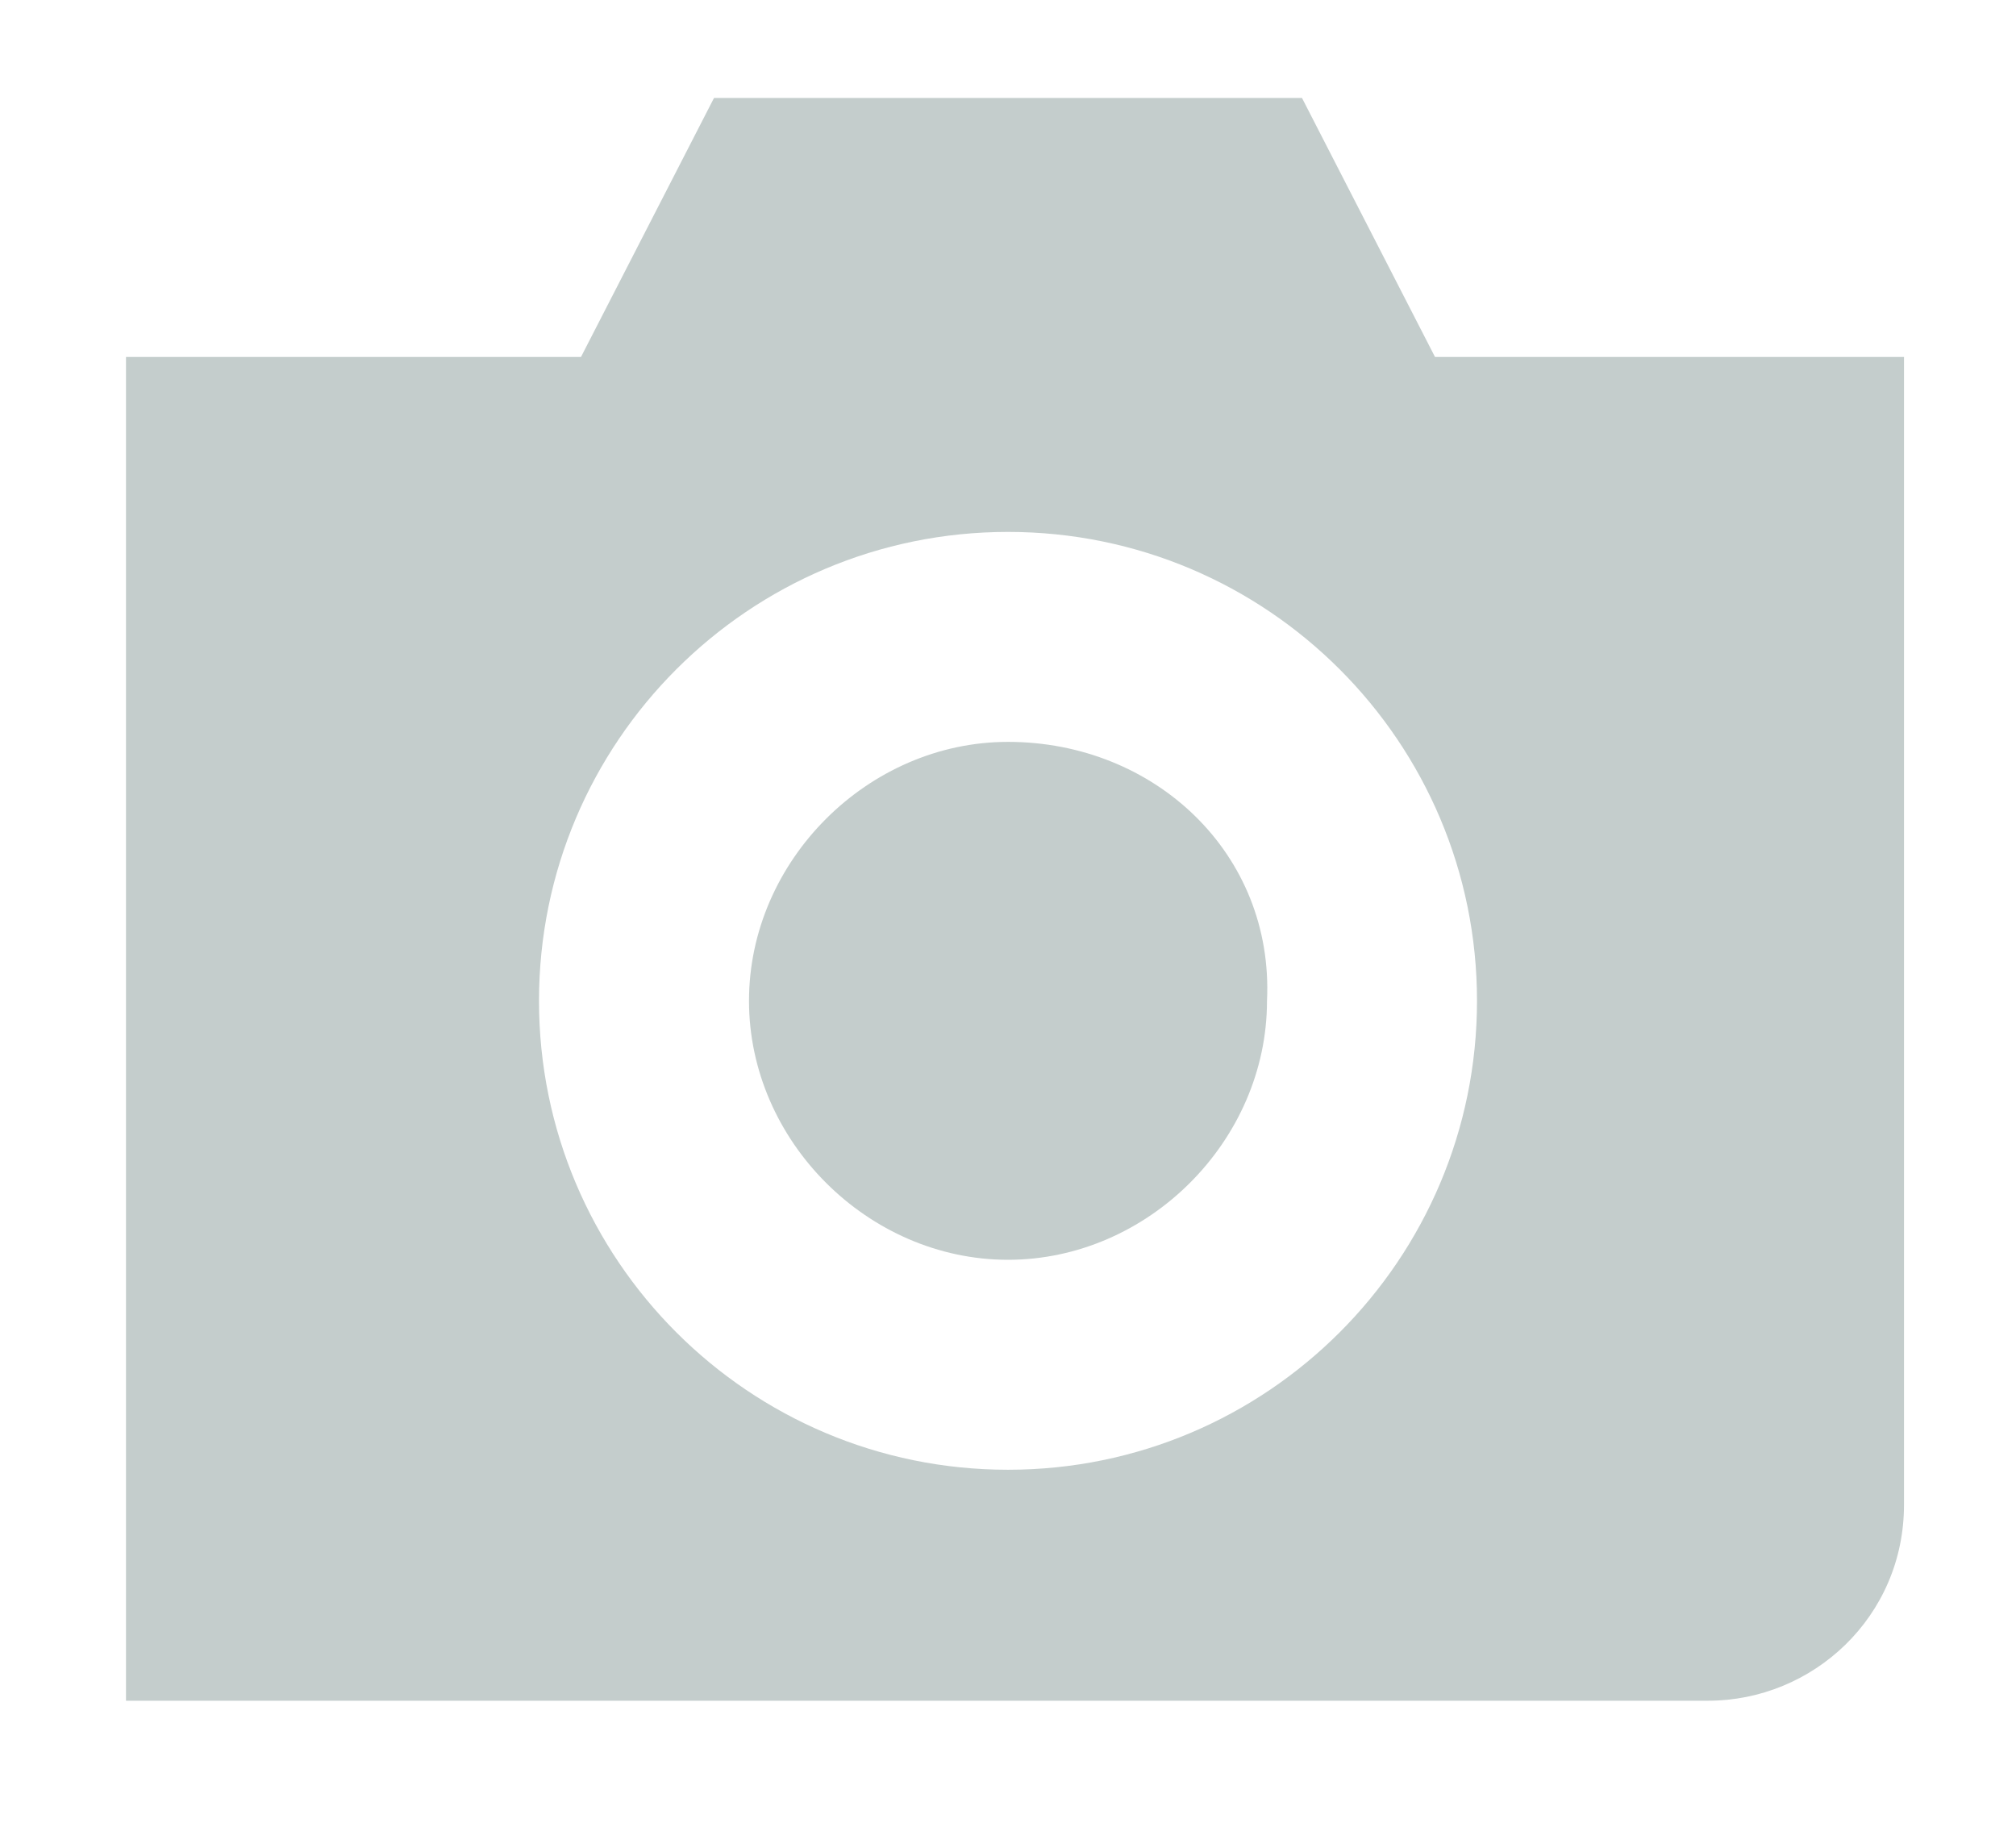 <?xml version="1.0" encoding="utf-8"?>
<!-- Generator: Adobe Illustrator 27.4.0, SVG Export Plug-In . SVG Version: 6.00 Build 0)  -->
<svg version="1.1" id="Layer_1" xmlns="http://www.w3.org/2000/svg" xmlns:xlink="http://www.w3.org/1999/xlink" x="0px" y="0px"
	 viewBox="0 0 28.8 26.1" style="enable-background:new 0 0 28.8 26.1;" xml:space="preserve">
<style type="text/css">
	.st0{fill:#C4CDCC;}
</style>
<g>
	<path class="st0" d="M14.4,10.6c-2,0-3.7,1.7-3.7,3.7s1.7,3.7,3.7,3.7s3.7-1.7,3.7-3.7C18.2,12.2,16.5,10.6,14.4,10.6z"/>
	<path class="st0" d="M20.5,5.1l-1.9-3.7h-8.4L8.3,5.1H1.8v19.2h22.6c1.5,0,2.8-1.2,2.8-2.8V5.1H20.5z M14.4,21
		c-3.7,0-6.7-3-6.7-6.7s3-6.7,6.7-6.7s6.7,3,6.7,6.7S18.1,21,14.4,21z"/>
</g>
</svg>
